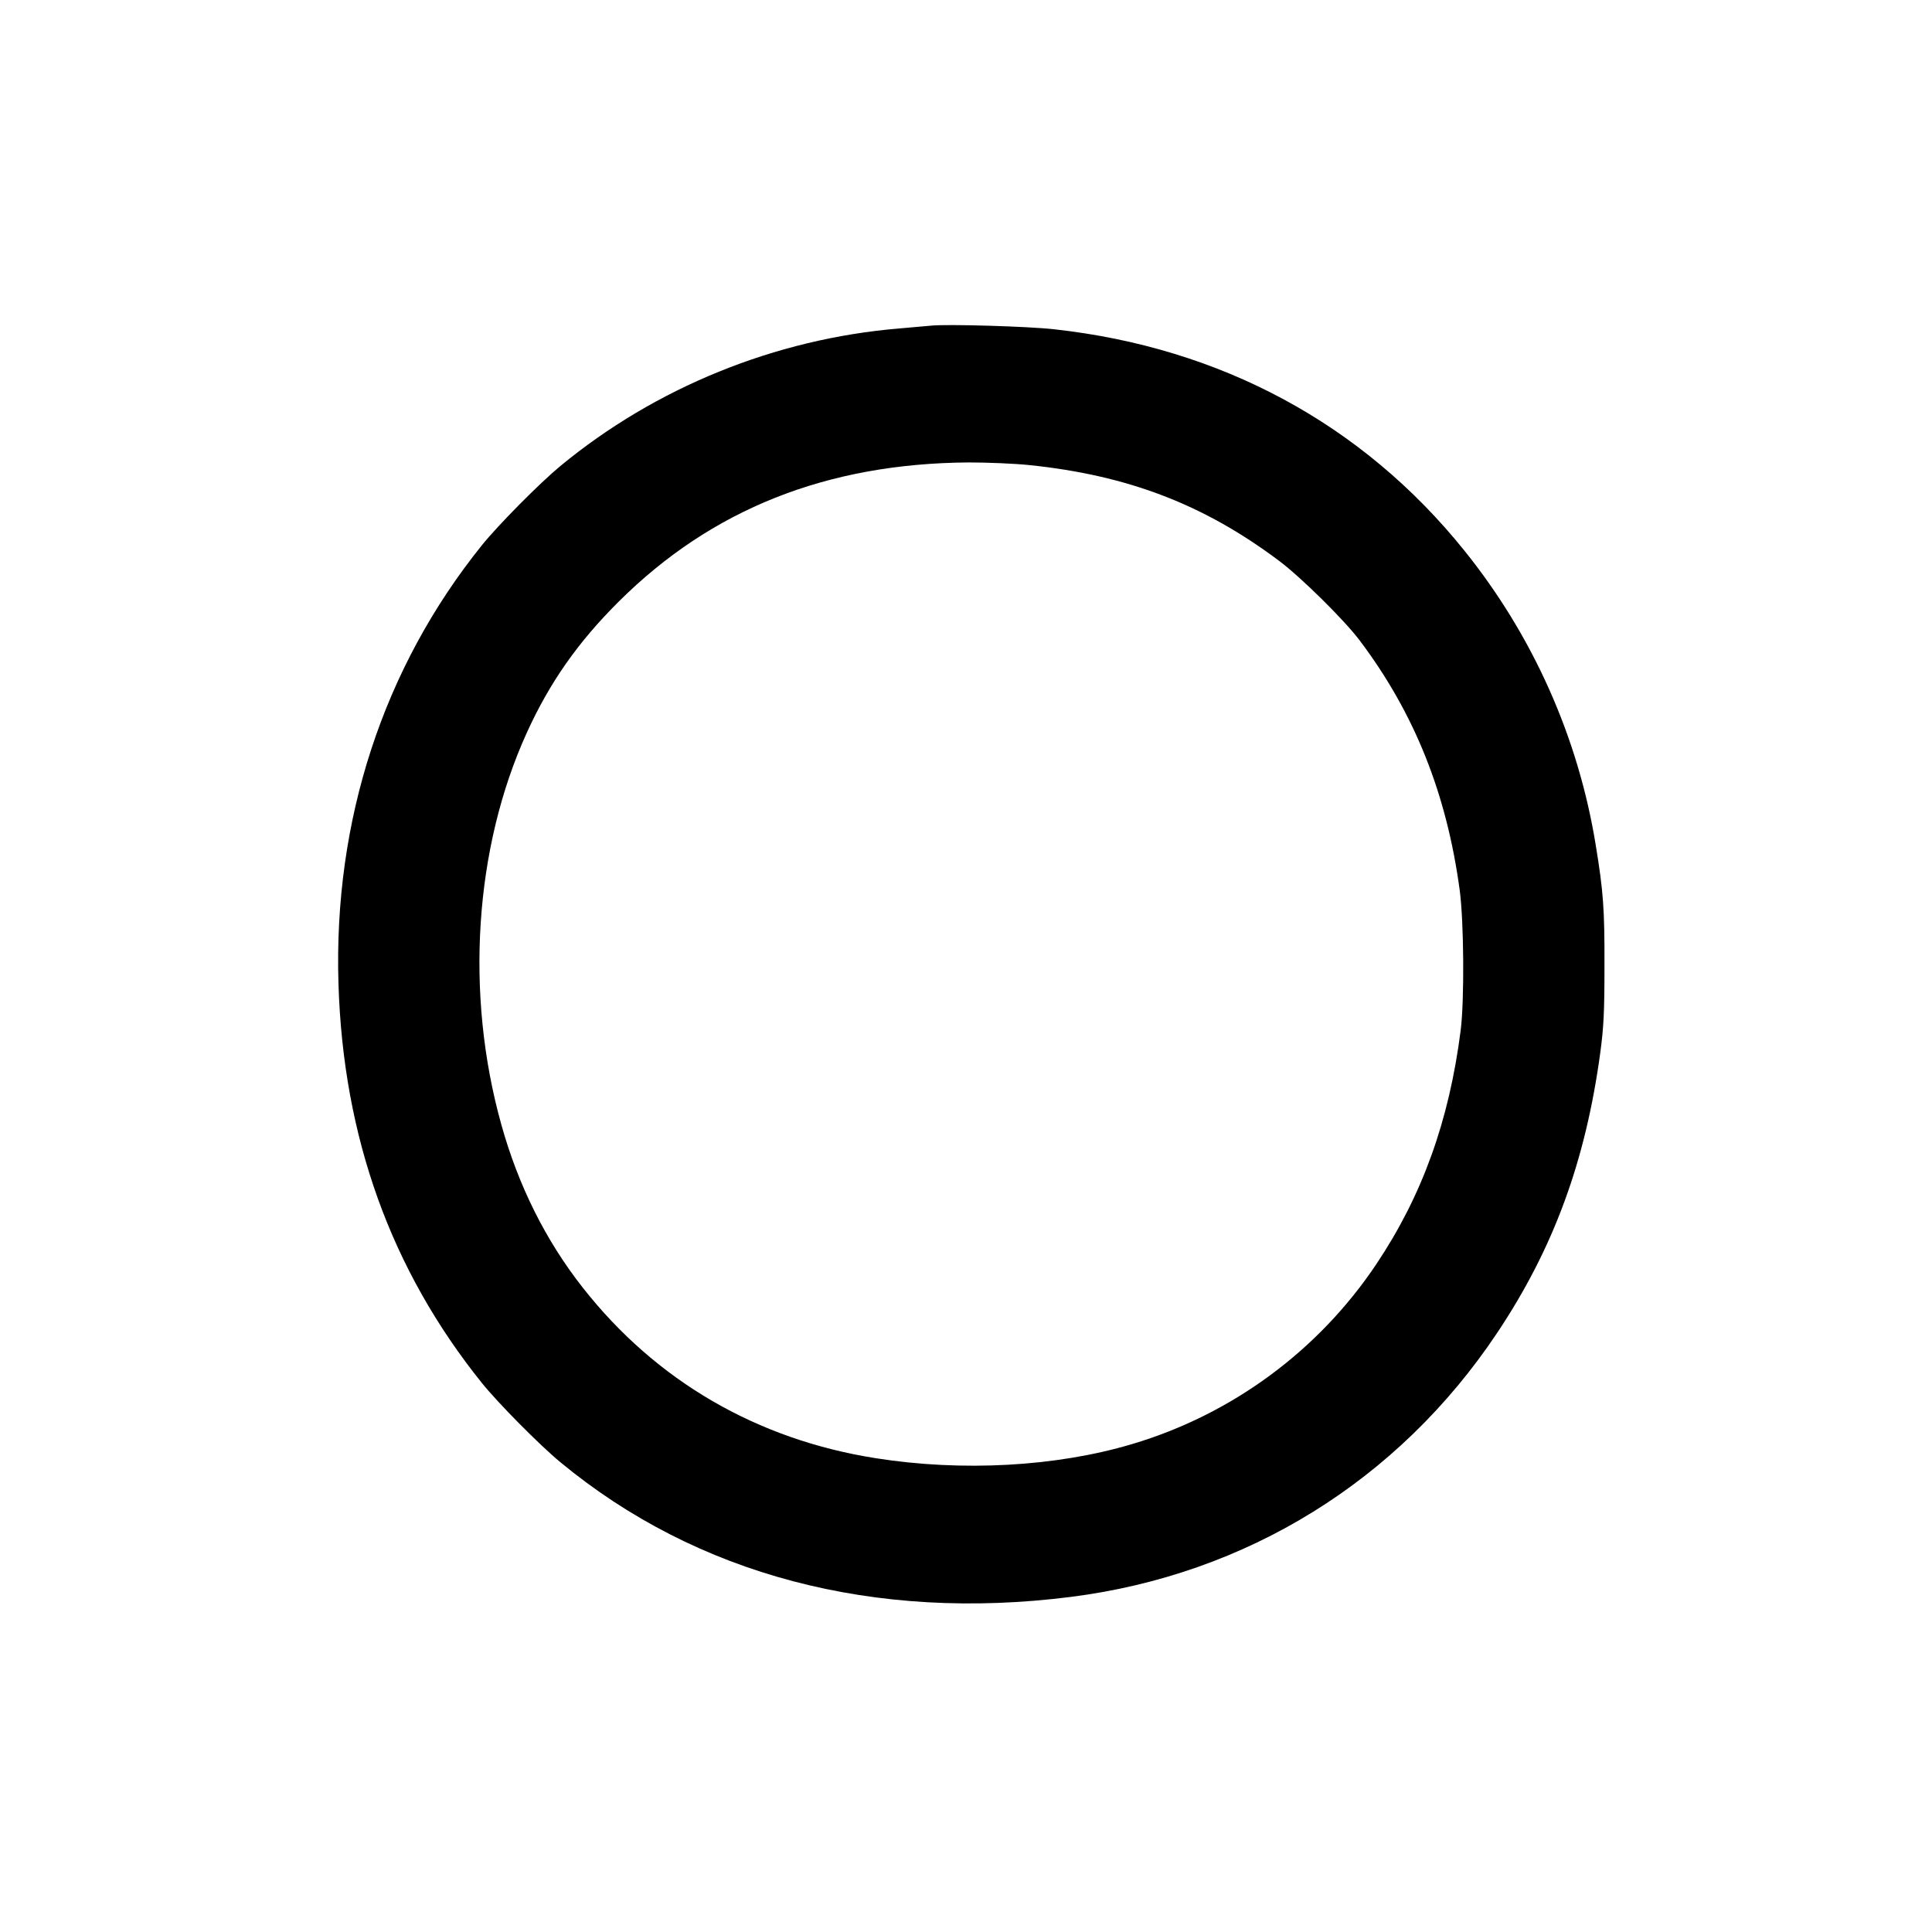 <?xml version="1.0" standalone="no"?>
<!DOCTYPE svg PUBLIC "-//W3C//DTD SVG 20010904//EN"
 "http://www.w3.org/TR/2001/REC-SVG-20010904/DTD/svg10.dtd">
<svg version="1.0" xmlns="http://www.w3.org/2000/svg"
 width="1024pt" height="1024pt" viewBox="0 0 1024 1024"
 preserveAspectRatio="xMidYMid meet">

<g transform="translate(0,1024) scale(0.1,-0.1)"
fill="#000000" stroke="none">
<path d="M4935 8514 c-22 -2 -98 -9 -170 -15 -657 -55 -1291 -313 -1795 -729
-110 -91 -329 -312 -416 -420 -523 -650 -787 -1458 -760 -2325 25 -813 278
-1515 760 -2115 87 -108 306 -329 416 -420 723 -598 1664 -846 2705 -714 932
118 1737 616 2260 1399 299 448 469 910 547 1487 18 135 22 213 22 458 1 301
-6 395 -46 639 -92 571 -333 1111 -696 1562 -540 672 -1291 1077 -2177 1174
-133 15 -565 28 -650 19z m520 -739 c523 -54 927 -209 1325 -508 116 -87 345
-313 427 -422 290 -385 461 -812 530 -1325 22 -167 25 -580 5 -740 -61 -480
-204 -877 -447 -1240 -307 -459 -766 -797 -1295 -954 -402 -120 -900 -147
-1357 -75 -631 99 -1166 410 -1554 904 -196 249 -342 541 -432 865 -193 691
-143 1465 135 2076 121 266 270 479 487 695 492 490 1103 733 1856 738 99 0
243 -6 320 -14z"/>
</g>
</svg>
